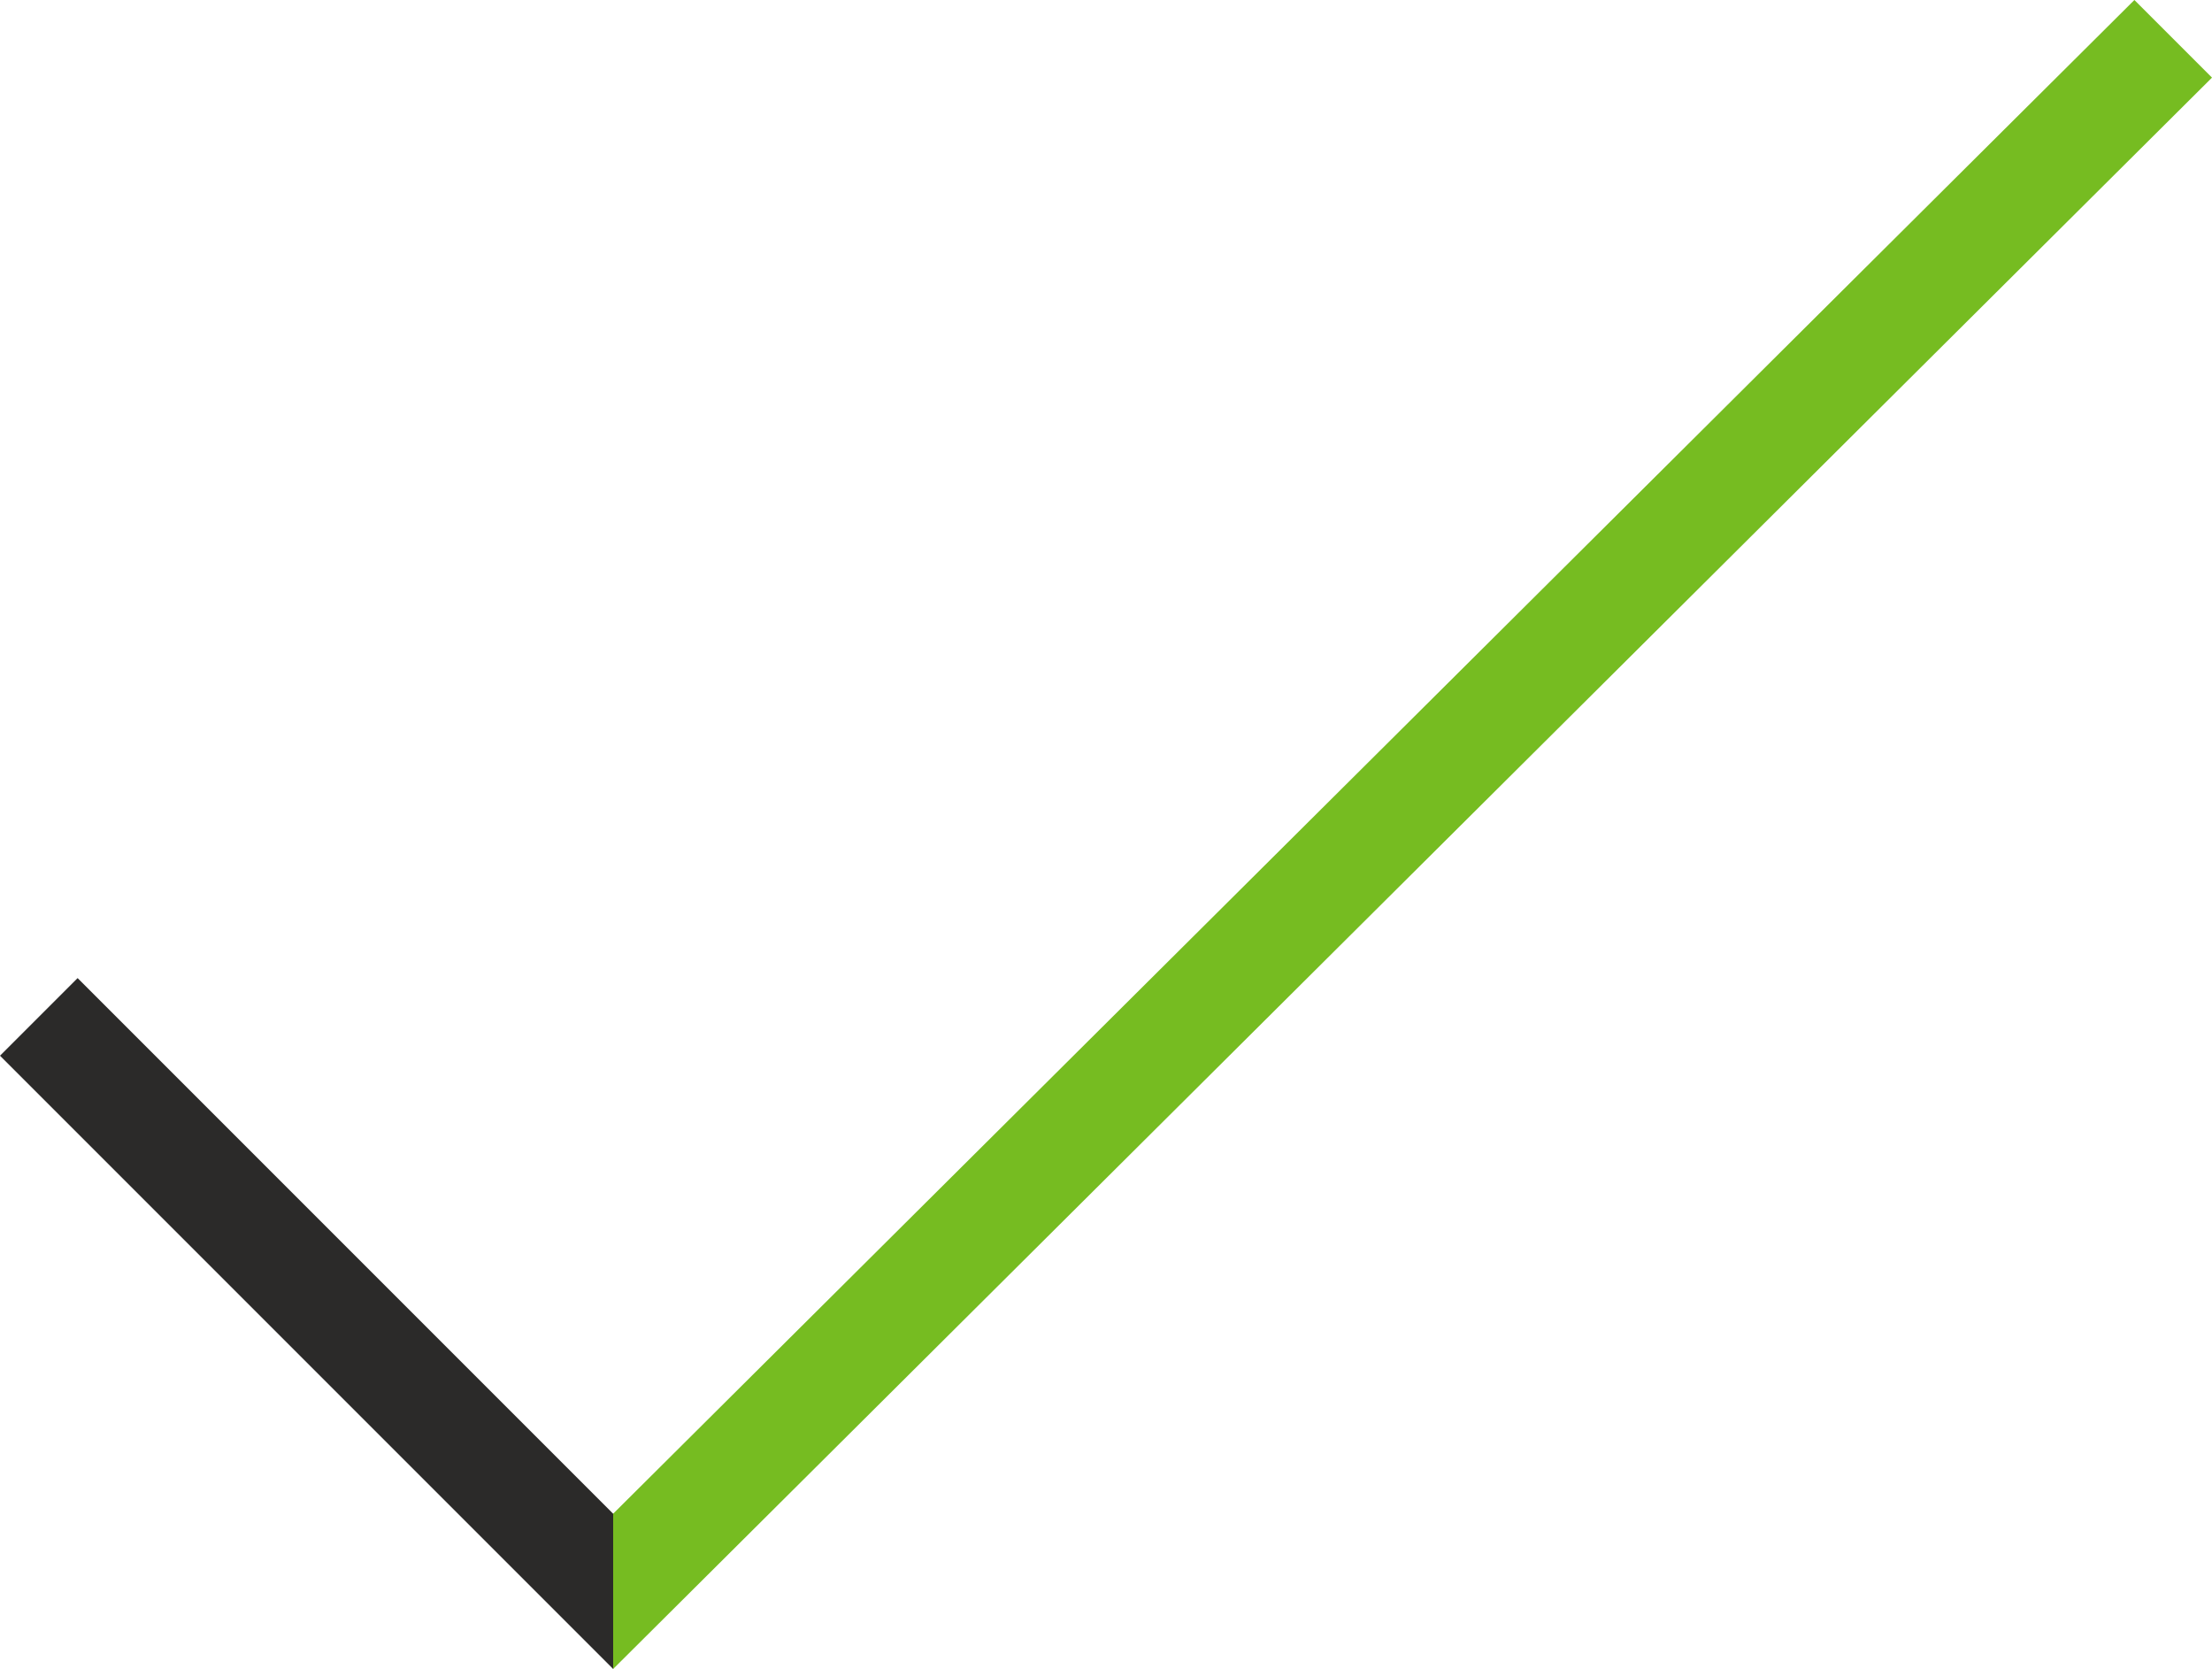 <?xml version="1.0" encoding="utf-8"?>
<!-- Generator: Adobe Illustrator 17.1.0, SVG Export Plug-In . SVG Version: 6.00 Build 0)  -->
<!DOCTYPE svg PUBLIC "-//W3C//DTD SVG 1.1//EN" "http://www.w3.org/Graphics/SVG/1.1/DTD/svg11.dtd">
<svg version="1.1" id="Слой_1" xmlns="http://www.w3.org/2000/svg" xmlns:xlink="http://www.w3.org/1999/xlink" x="0px" y="0px"
	 viewBox="0 0 28.5 21.5" enable-background="new 0 0 28.5 21.5" xml:space="preserve">
<g id="_2829001505824">
	<polygon fill="#2B2A29" points="1,12.6 8.3,19.9 7.9,21.5 0,13.6 	"/>
	<polygon fill="#76BC21" points="28.5,1 7.9,21.5 7.9,19.5 27.5,0 	"/>
</g>
</svg>

